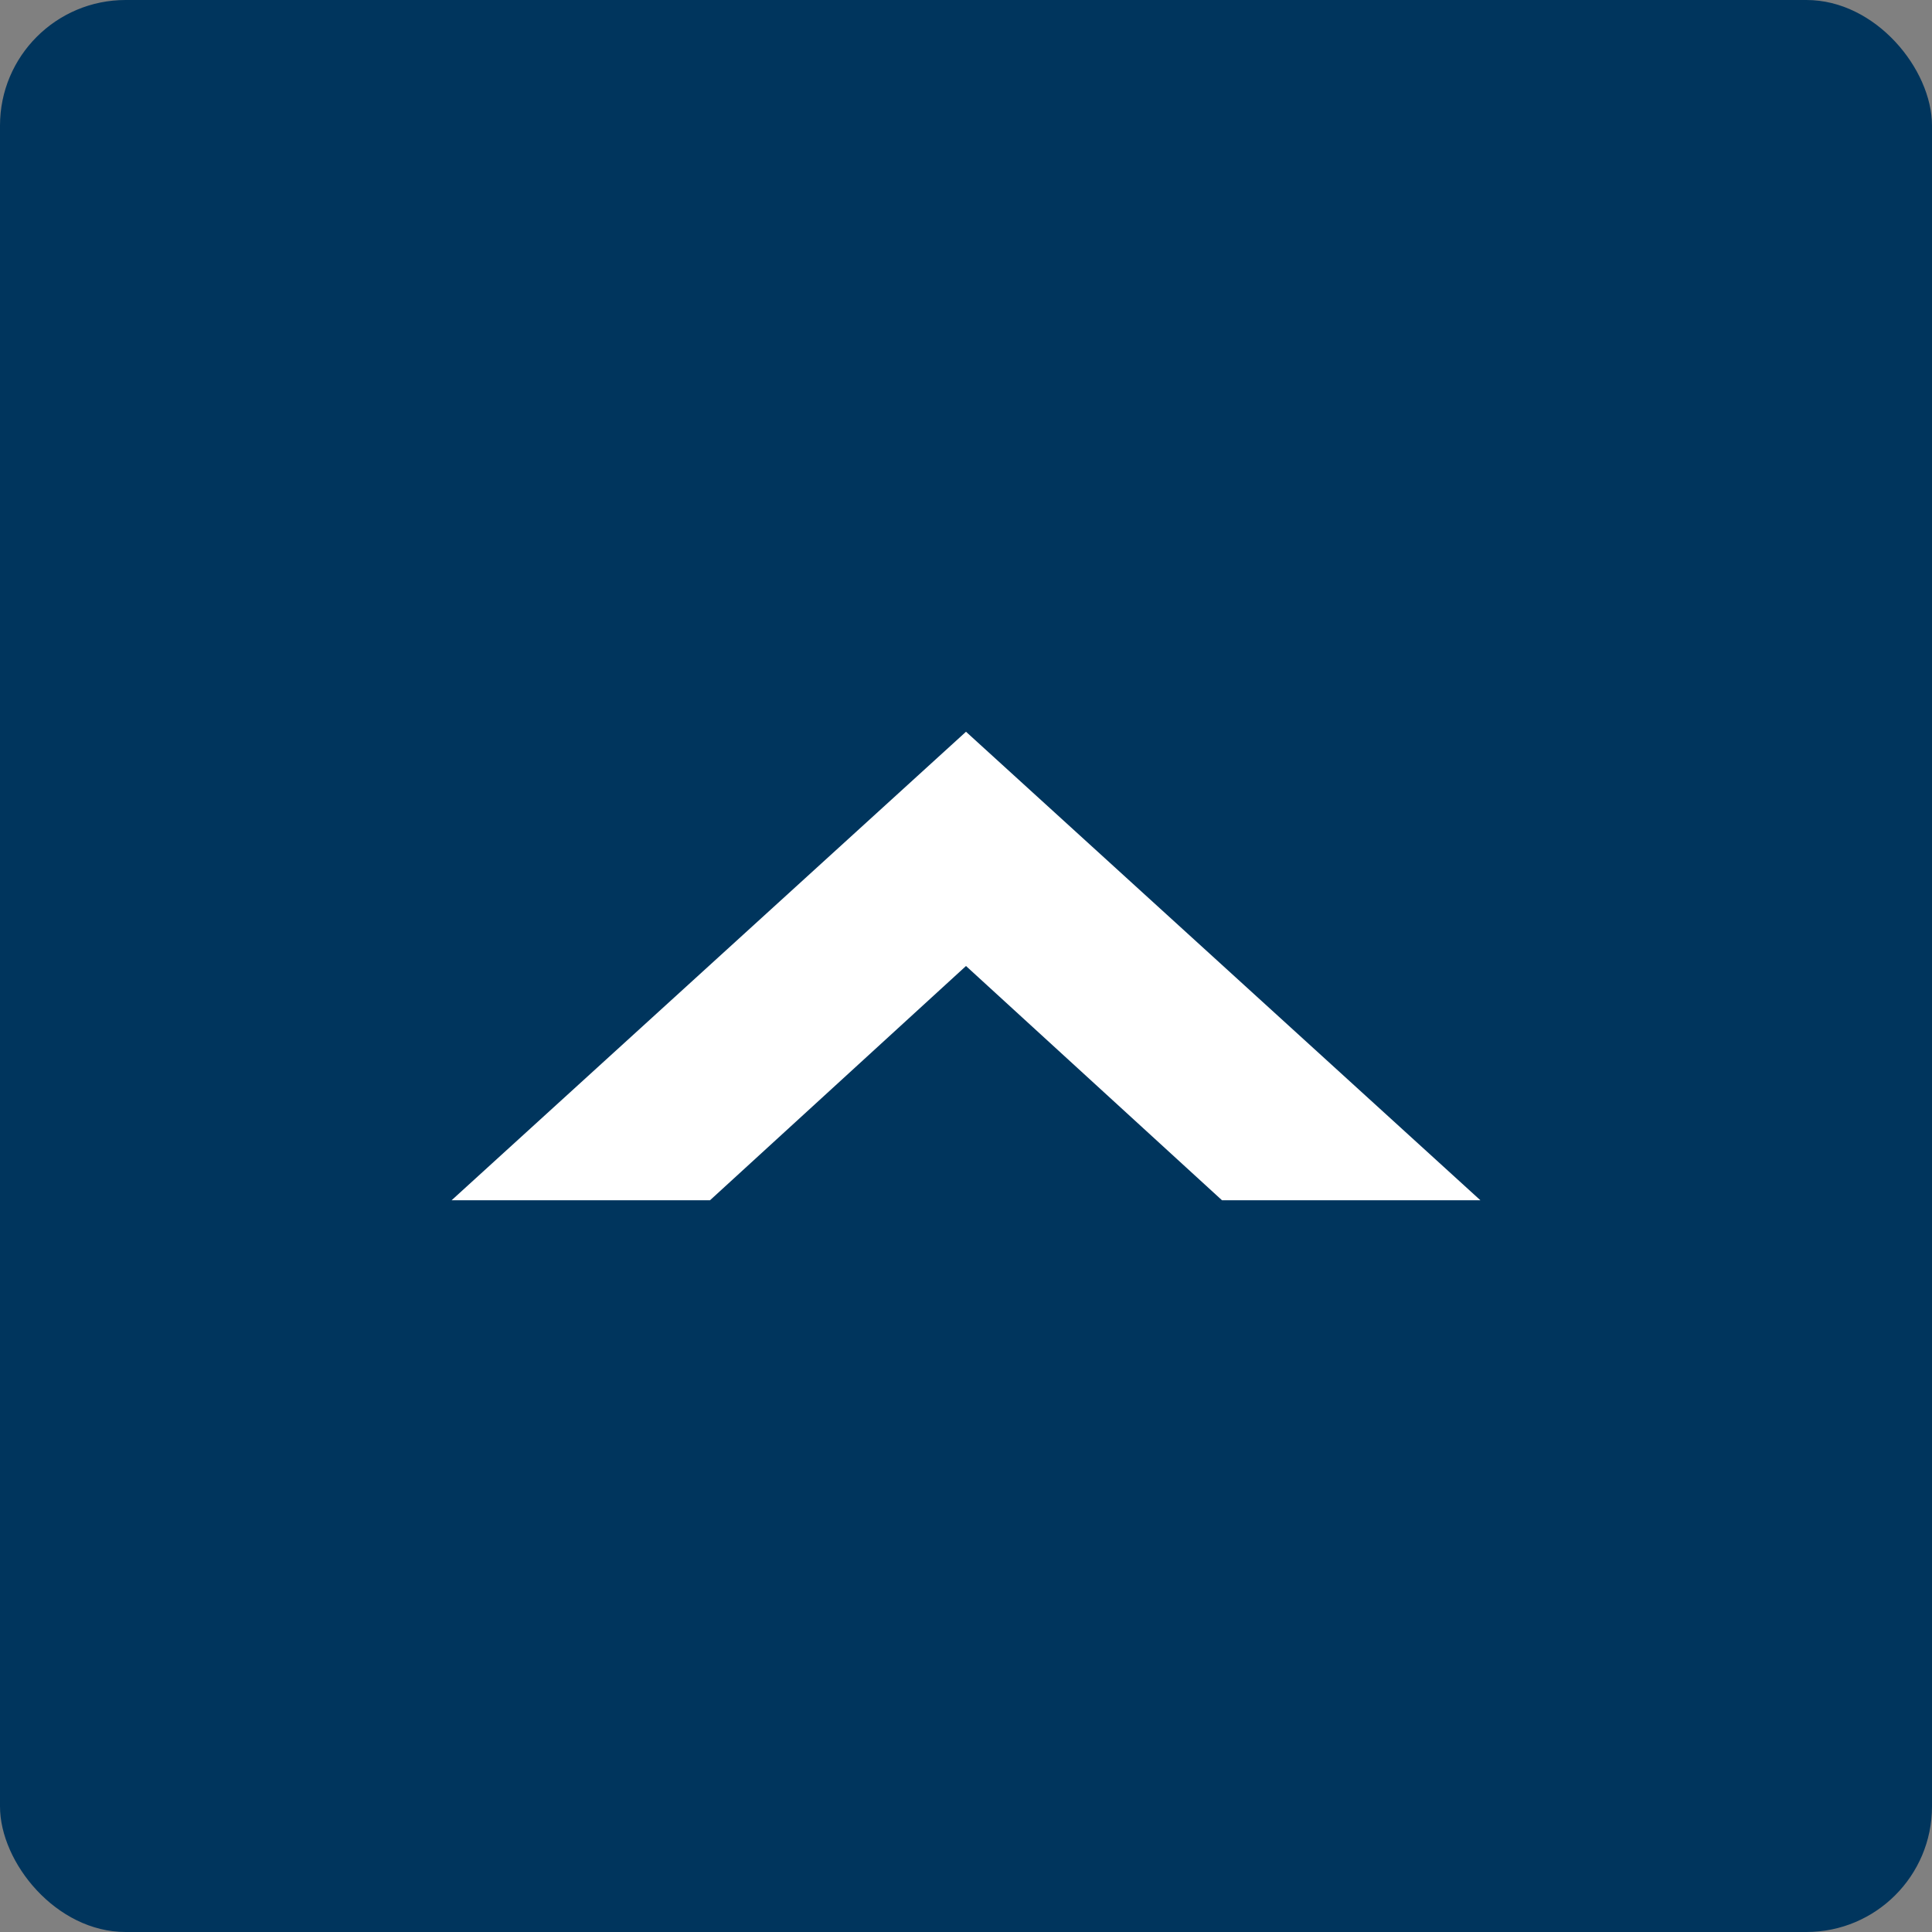 <svg xmlns="http://www.w3.org/2000/svg" viewBox="0 0 80 80"><rect x="0" y="0" width="80" height="80" fill="#808080" stroke="none"/><rect width="80" height="80" rx="5.2" ry="5.2" fill="#00355d"/><path fill="#fff" d="M18.7 49.7h10.7L40 40l10.6 9.7h10.7L40 30.3 18.7 49.7z"/></svg>